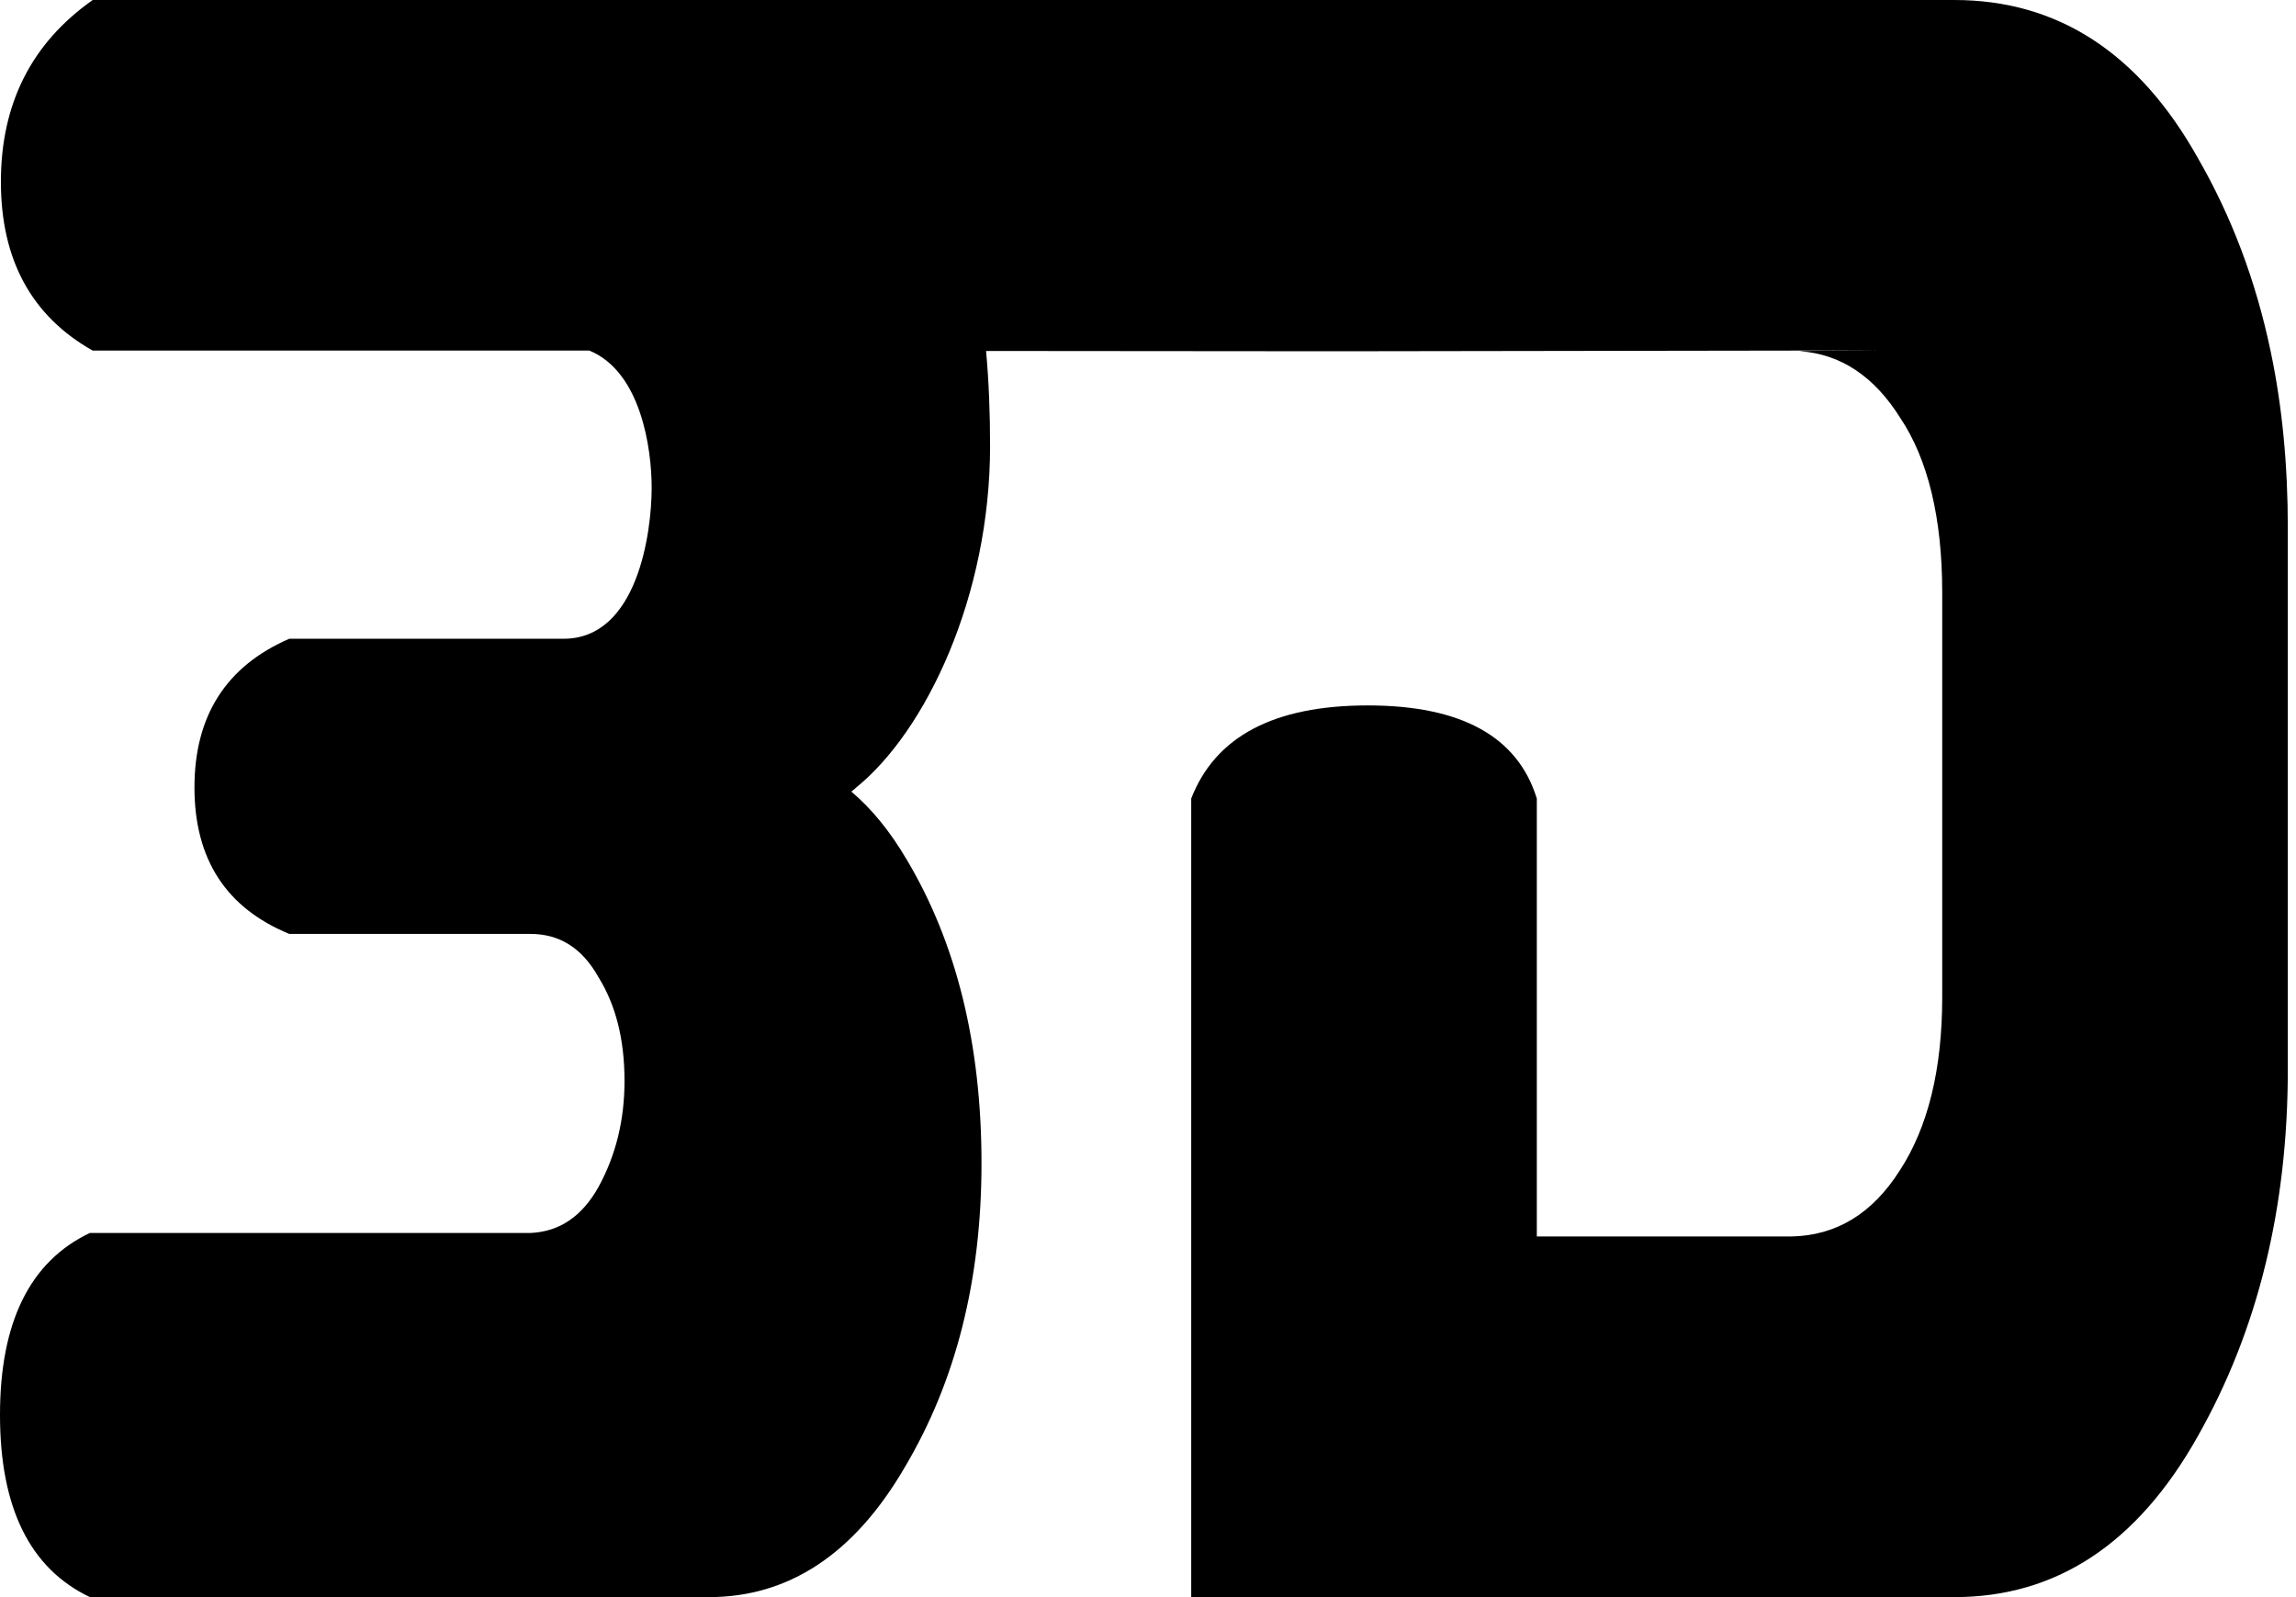 <svg xmlns="http://www.w3.org/2000/svg" xmlns:xlink="http://www.w3.org/1999/xlink" viewBox="0 0 23 16"><defs><path id="a" d="M20.577 4c1.036 0 1.85.53 2.44 1.583.337.585.58 1.226.729 1.936.116.55.172 1.139.172 1.767v5.428c0 1.381-.298 2.608-.901 3.673C22.41 19.469 21.596 20 20.577 20h-7.644v-8c.241-.622.83-.933 1.768-.933.937 0 1.502.311 1.694.933v4.387h2.553c.452-.01.809-.232 1.081-.658.284-.434.427-1.015.427-1.738V9.935c0-.746-.143-1.334-.42-1.748-.26-.416-.598-.641-1.004-.668-.017-.005.408-.006.685-.007l.077-.001-5.399.008-3.517-.003c.028.309.04.628.04.954 0 1.5-.64 2.852-1.342 3.42-.015.016-.032.026-.048.04.205.174.386.395.554.68.499.836.75 1.853.75 3.044 0 1.168-.256 2.182-.768 3.044C9.557 19.57 8.9 20 8.101 20h-6.2C1.3 19.714 1 19.105 1 18.175c0-.93.3-1.538.9-1.823h4.415c.29-.013.516-.167.68-.46.174-.318.261-.67.261-1.063 0-.416-.087-.759-.261-1.04-.164-.292-.39-.433-.68-.433H3.898c-.633-.26-.95-.749-.95-1.467 0-.718.317-1.215.95-1.49h2.748c.739 0 .882-1.06.882-1.513 0-.388-.105-1.16-.624-1.374H1.928c-.612-.346-.919-.91-.919-1.691 0-.782.307-1.39.92-1.821z"/></defs><use fill="#000" fill-rule="evenodd" transform="translate(-1 -4)" xlink:href="#a"/></svg>